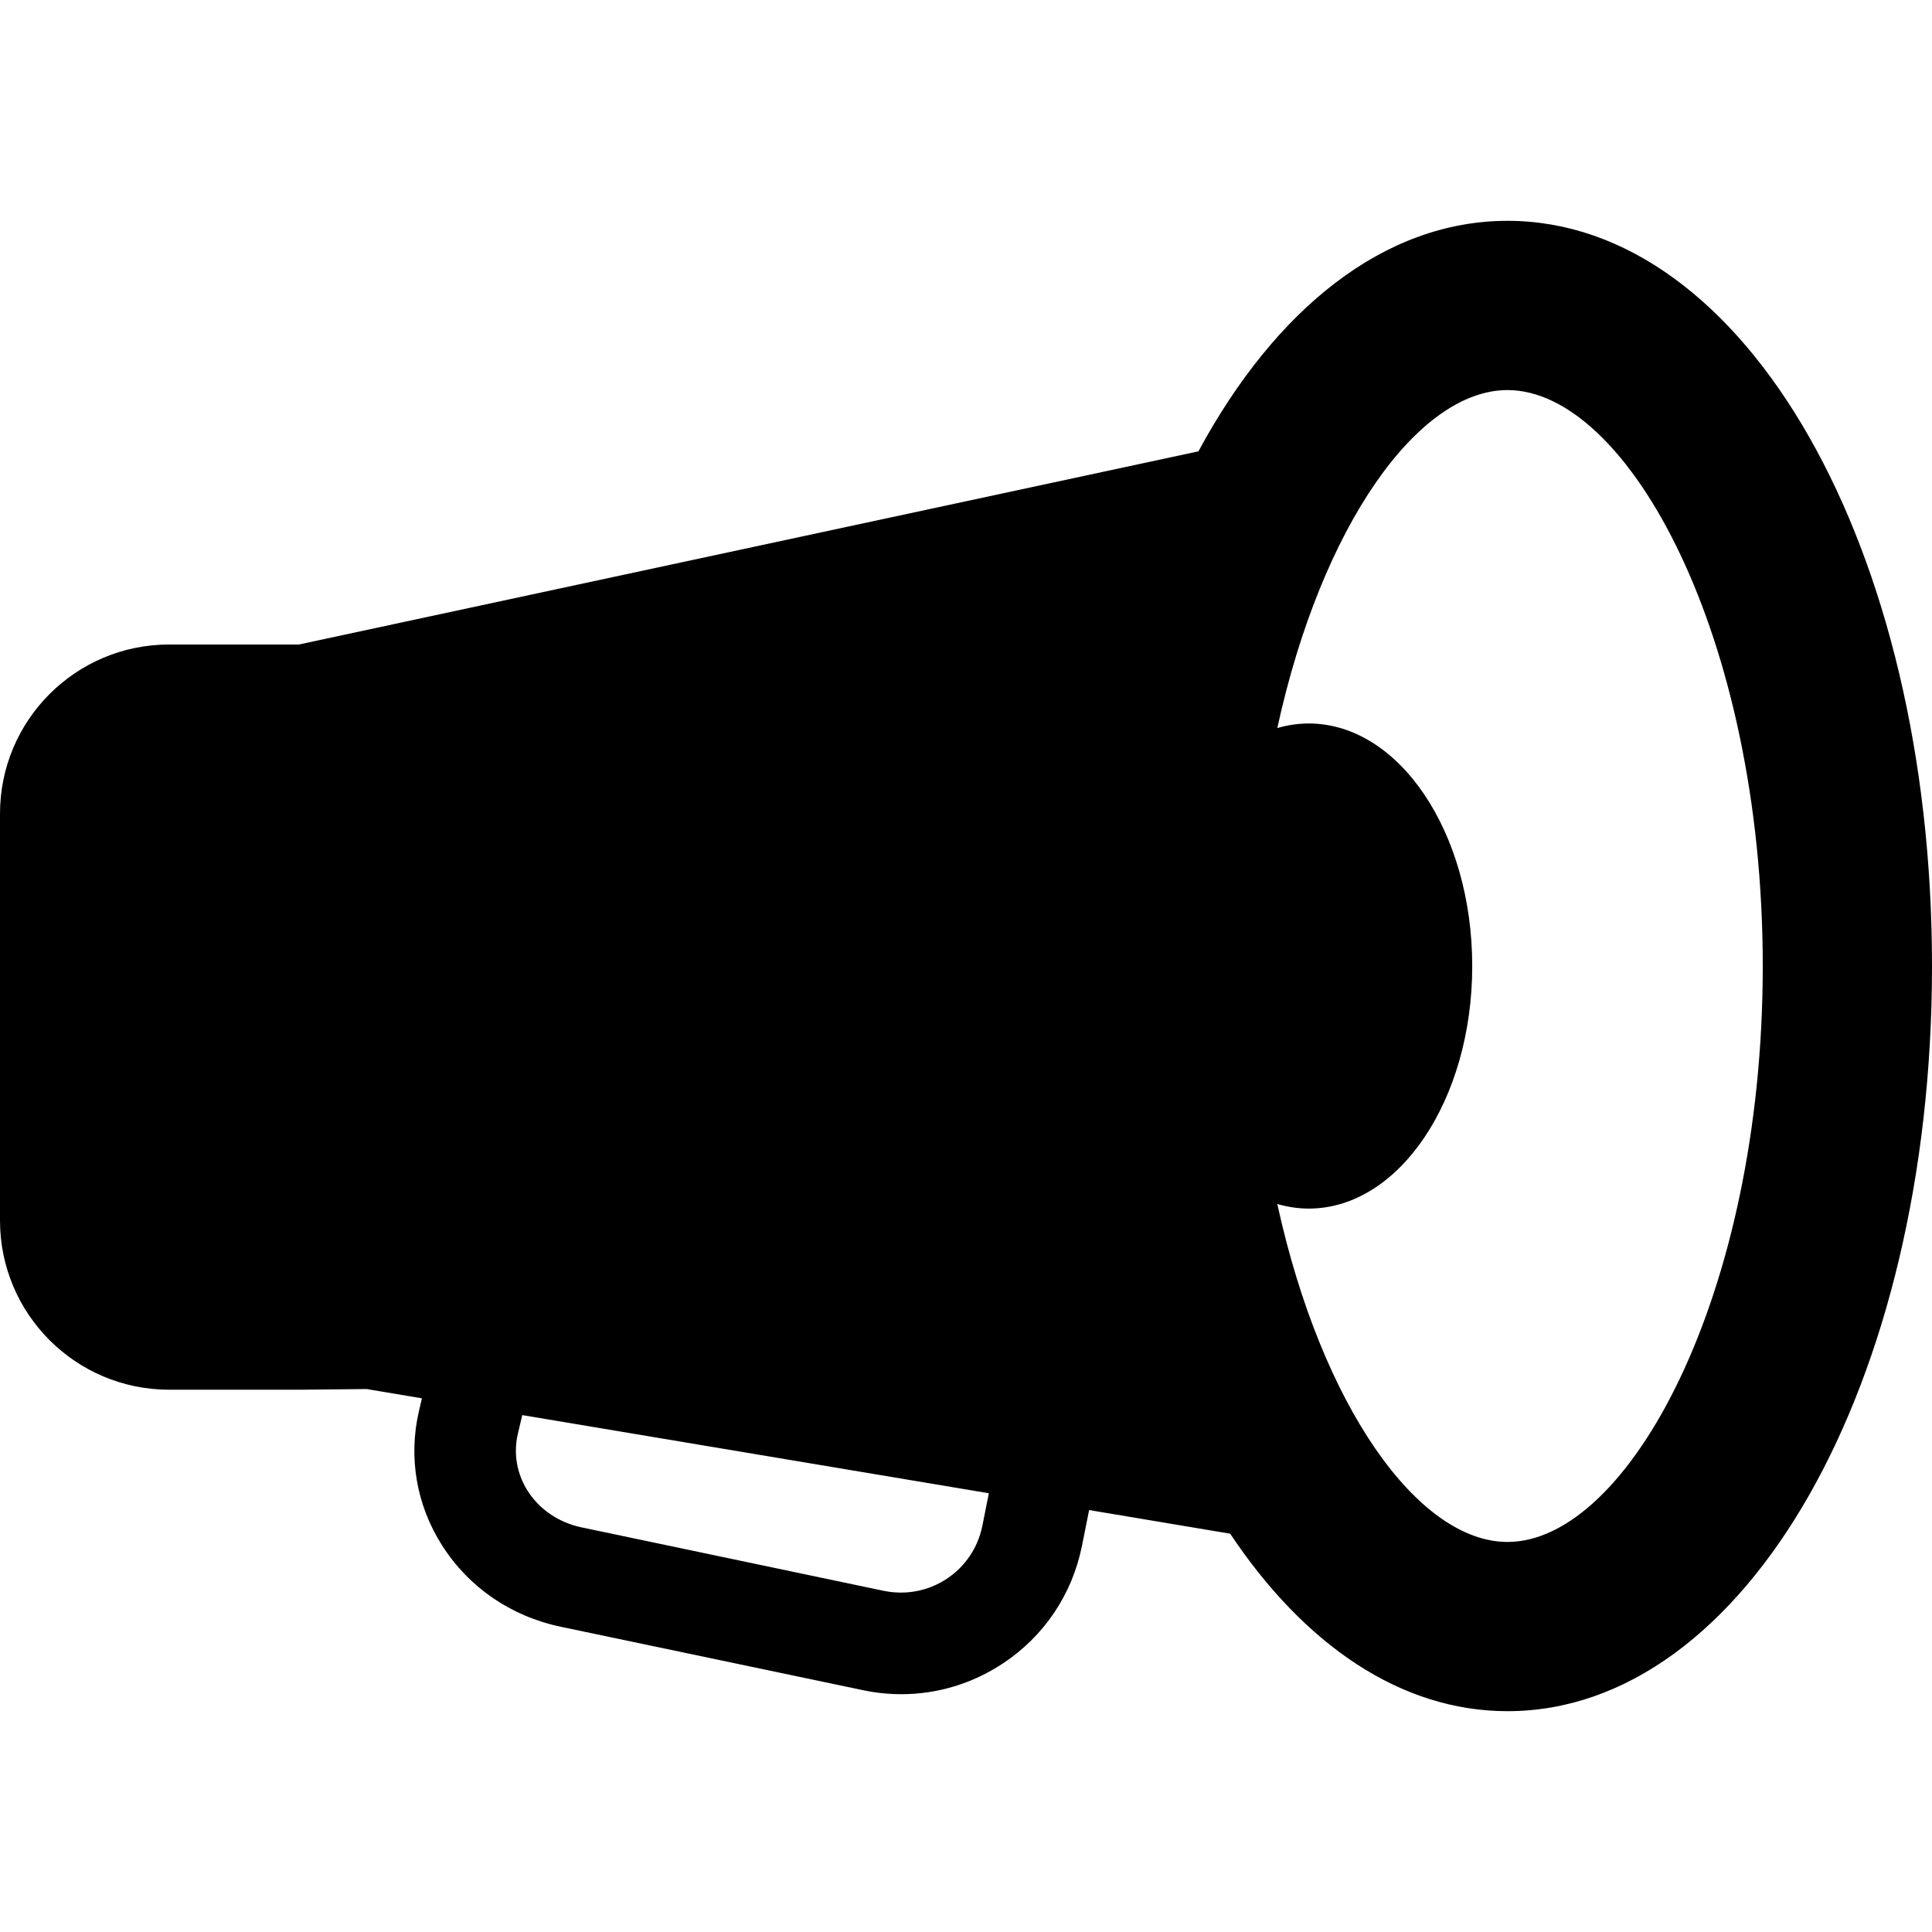 <?xml version="1.0" encoding="iso-8859-1"?>
<!-- Uploaded to: SVG Repo, www.svgrepo.com, Generator: SVG Repo Mixer Tools -->
<!DOCTYPE svg PUBLIC "-//W3C//DTD SVG 1.1//EN" "http://www.w3.org/Graphics/SVG/1.1/DTD/svg11.dtd">
<svg fill="#000000" version="1.1" id="Capa_1" xmlns="http://www.w3.org/2000/svg" xmlns:xlink="http://www.w3.org/1999/xlink" 
	 width="800px" height="800px" viewBox="0 0 448.137 448.137"
	 xml:space="preserve">
<g>
	<g>
		<path d="M349.67,51.222c-28.572,0-53.855,20.428-71.688,53.469L69.343,149.494H39.251C17.567,149.494,0,167.061,0,188.745V283.1
			c0,21.681,17.567,39.253,39.251,39.253h30.092l15.701-0.156l12.826,2.148l-0.683,2.913c-2.511,10.764-0.602,21.849,5.37,31.226
			c6.209,9.742,15.994,16.442,27.557,18.859l70.026,14.695c2.974,0.629,5.963,0.938,8.931,0.938c8.313,0,16.432-2.433,23.513-7.102
			c9.612-6.348,16.145-16.069,18.4-27.398l1.639-8.211l32.721,5.481c17.148,25.712,39.506,41.169,64.335,41.169
			c55.215,0,98.459-75.929,98.459-172.853C448.137,127.135,404.885,51.222,349.67,51.222z M227.878,353.851
			c-1.026,5.113-3.963,9.514-8.287,12.367c-4.326,2.854-9.526,3.835-14.635,2.777l-70.024-14.707
			c-5.306-1.11-9.752-4.124-12.531-8.464c-2.527-3.983-3.343-8.677-2.285-13.225l1.024-4.36l108.23,18.13L227.878,353.851z
			 M349.67,357.662c-20.654,0-43.075-31.254-53.395-78.39c2.36,0.678,4.785,1.066,7.281,1.066c20.947,0,37.935-25.191,37.935-56.257
			c0-31.073-16.987-56.266-37.935-56.266c-2.484,0-4.929,0.382-7.281,1.058c10.303-47.147,32.74-78.393,53.395-78.393
			c27.944,0,59.21,57.127,59.21,133.601C408.88,300.532,377.614,357.662,349.67,357.662z"/>
	</g>
</g>
</svg>